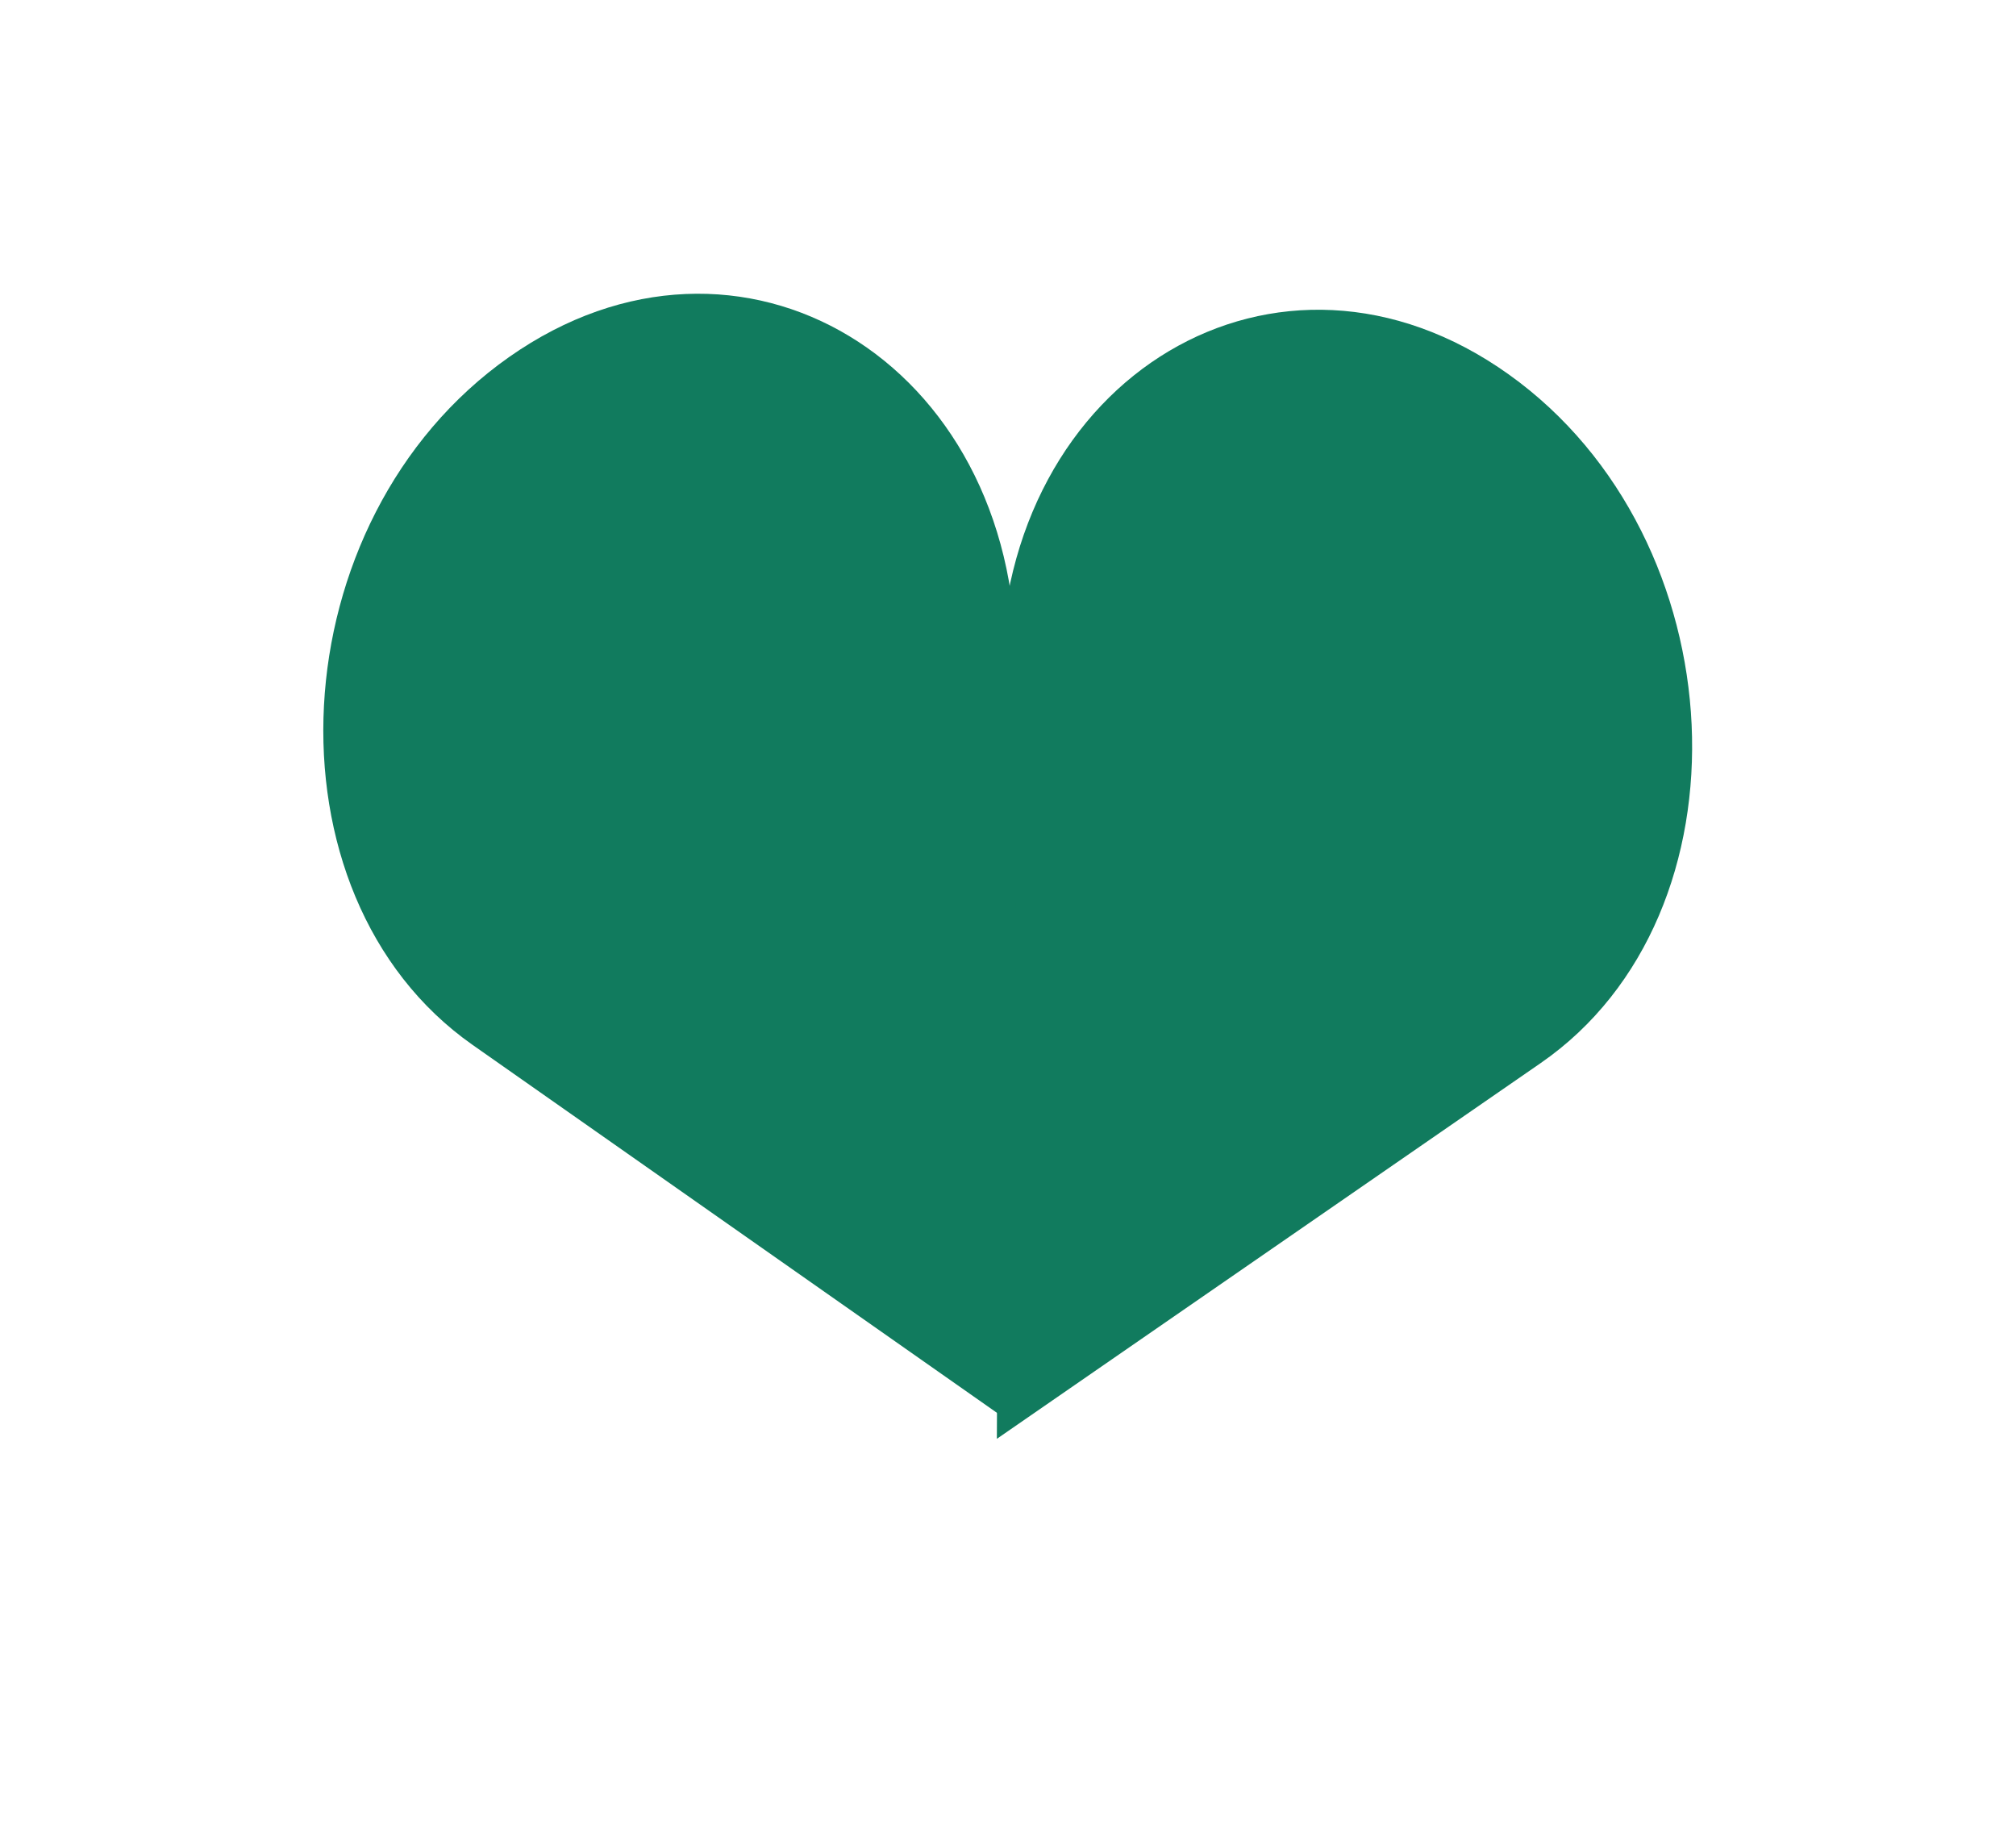 <svg xmlns="http://www.w3.org/2000/svg" fill="none" viewBox="0 0 44 40" height="40" width="44">
<path fill="#117B5E" d="M21.757 31.402L21.831 14.776C21.861 8.194 27.918 4.591 32.931 8.173C37.945 11.755 38.324 19.956 33.625 23.202L21.757 31.402Z"></path>
<path fill="#117B5E" d="M22.157 31.114L10.315 22.805C5.64 19.525 6.074 11.338 11.109 7.794C16.145 4.251 22.179 7.887 22.173 14.461L22.157 31.114Z"></path>
</svg>
